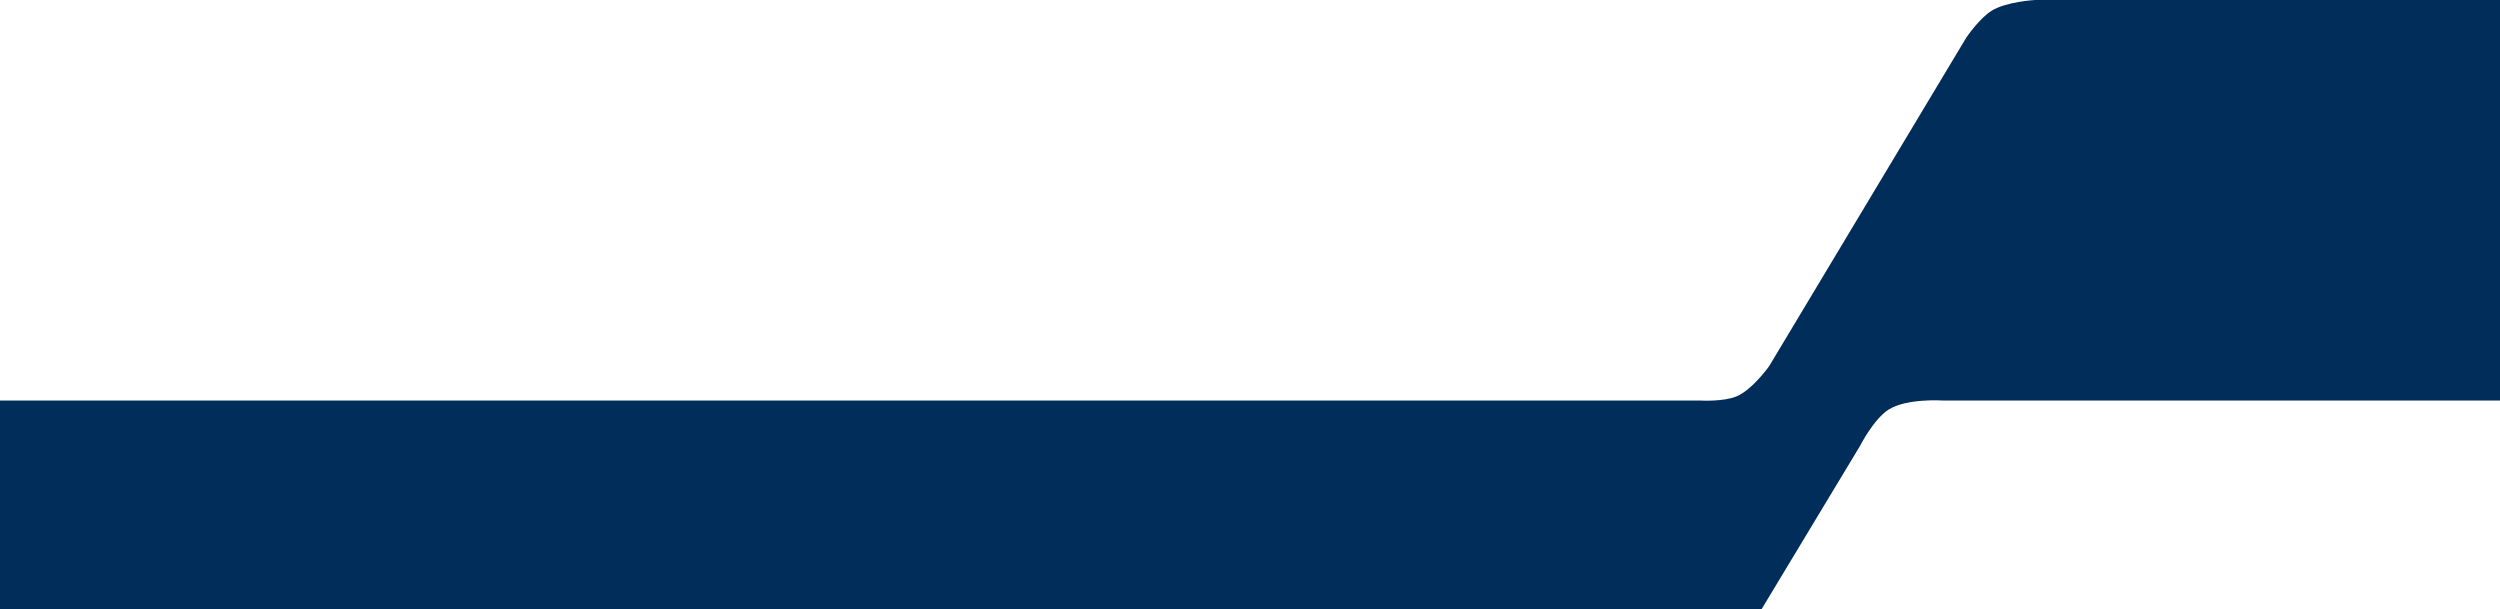 <?xml version="1.0" encoding="UTF-8"?><svg id="Layer_1" xmlns="http://www.w3.org/2000/svg" viewBox="0 0 595.13 144.99"><defs><style>.cls-1{fill:none;}.cls-2{fill:#002d59;}</style></defs><rect class="cls-1" x="0" width="595.13" height="144.99"/><path class="cls-2" d="m419.36,144.99l23.44-38.87s3.2-6.33,6.81-8.63c4.26-2.7,12.74-2.15,12.74-2.15h132.78V0h-110.65s-6.83.36-10.36,2.55c-2.91,1.8-6.02,6.37-6.02,6.37l-46.96,78.26s-3.95,5.57-7.74,7.17c-3.11,1.32-8.62,1-8.62,1H0v49.64h419.36Z"/></svg>